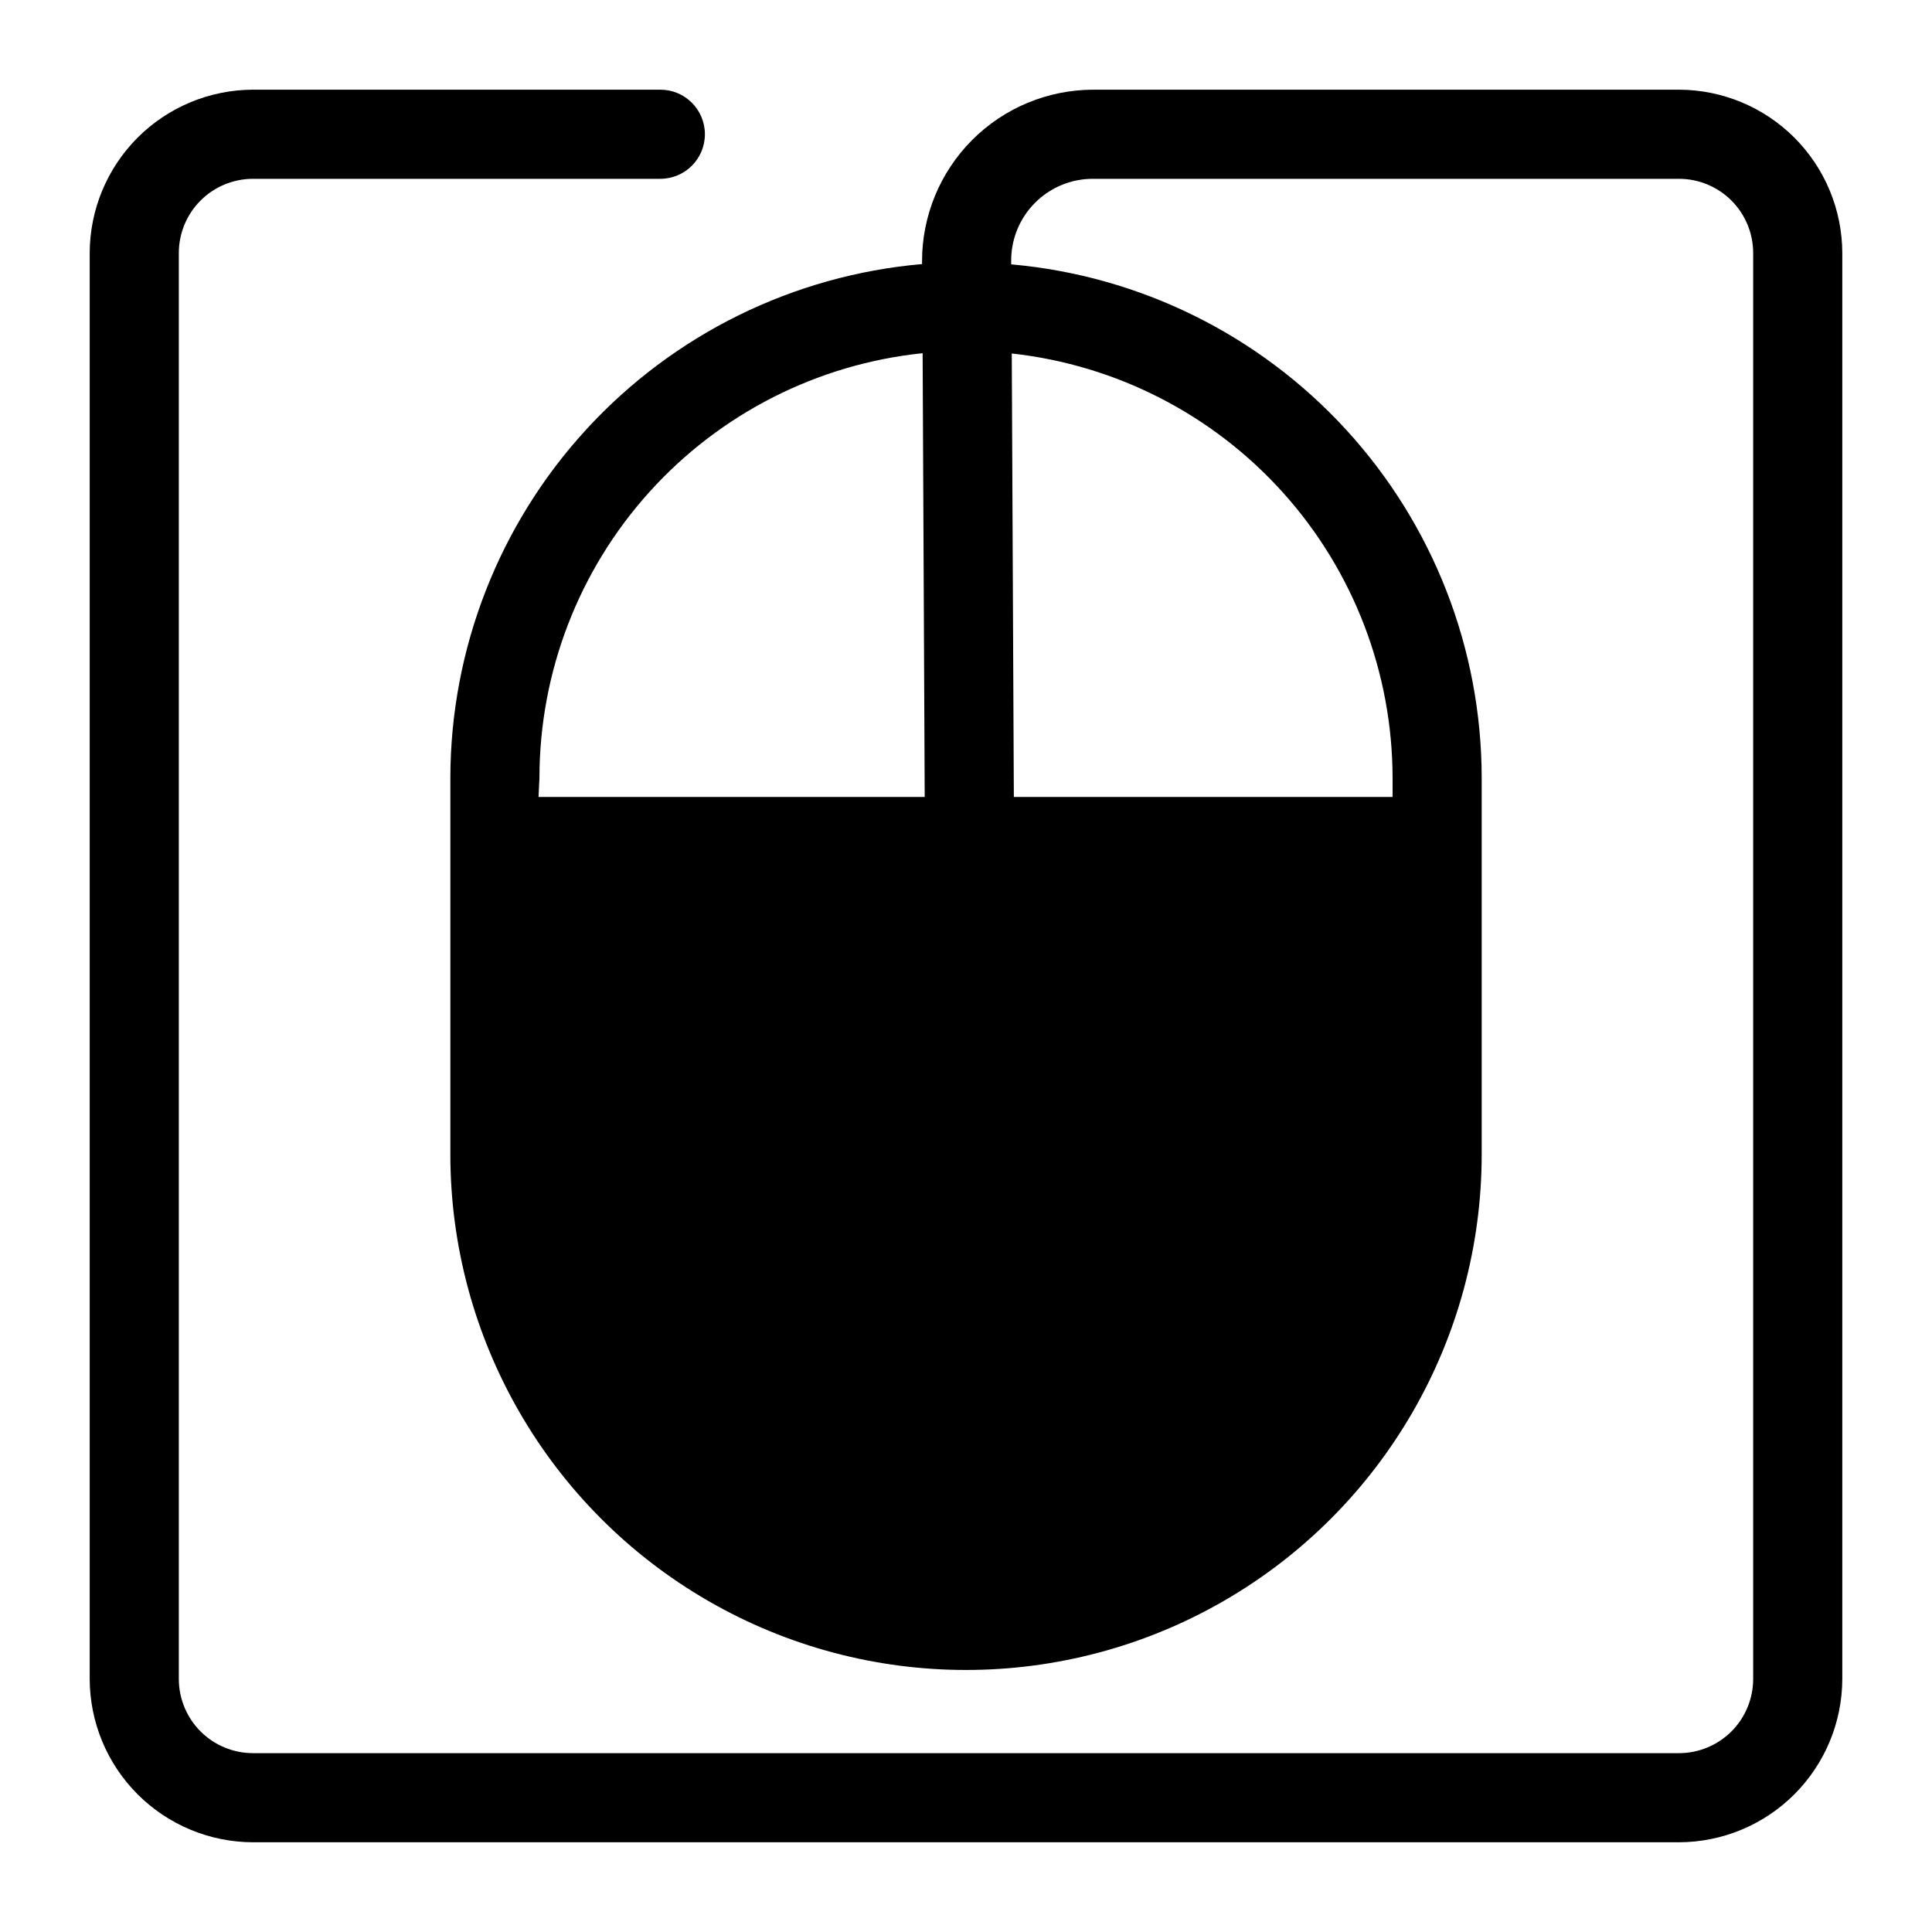 <?xml version="1.0" encoding="UTF-8"?>
<!-- Uploaded to: SVG Repo, www.svgrepo.com, Generator: SVG Repo Mixer Tools -->
<svg fill="#000000" width="800px" height="800px" version="1.1" viewBox="144 144 512 512" xmlns="http://www.w3.org/2000/svg">
 <path d="m588.93 167.77h-155.23c-12.047 0.02-23.594 4.828-32.094 13.359-8.504 8.535-13.27 20.094-13.25 32.141v0.711c-34.074 2.969-65.801 18.586-88.938 43.773-23.133 25.191-36.004 58.129-36.07 92.332v99.816c0 48.824 26.047 93.938 68.328 118.35 42.285 24.41 94.379 24.41 136.66 0 42.281-24.414 68.328-69.527 68.328-118.35v-99.816c-0.043-34.148-12.863-67.047-35.941-92.219-23.074-25.176-54.734-40.801-88.75-43.809v-0.867c-0.043-5.781 2.231-11.34 6.312-15.438 4.082-4.098 9.633-6.391 15.414-6.367h155.23c5.223 0 10.227 2.074 13.918 5.762 3.691 3.691 5.762 8.699 5.762 13.918v377.86c0 5.223-2.07 10.227-5.762 13.918s-8.695 5.762-13.918 5.762h-377.86c-5.219 0-10.227-2.07-13.918-5.762-3.688-3.691-5.762-8.695-5.762-13.918v-377.86c0-5.219 2.074-10.227 5.762-13.918 3.691-3.688 8.699-5.762 13.918-5.762h107.93c6.519 0 11.809-5.289 11.809-11.809 0-6.523-5.289-11.809-11.809-11.809h-107.93c-11.477 0.02-22.477 4.59-30.594 12.703-8.113 8.117-12.684 19.117-12.703 30.594v377.86c0.02 11.477 4.59 22.477 12.703 30.594 8.117 8.113 19.117 12.684 30.594 12.703h377.86c11.477-0.02 22.477-4.59 30.594-12.703 8.113-8.117 12.684-19.117 12.703-30.594v-377.86c-0.02-11.477-4.59-22.477-12.703-30.594-8.117-8.113-19.117-12.684-30.594-12.703zm-301.97 182.32c0.027-27.988 10.418-54.973 29.172-75.746s44.539-33.863 72.375-36.746l0.551 117.61h-102.34zm226.09 0v5.117h-100.37l-0.551-117.53c27.703 3.043 53.316 16.191 71.934 36.93 18.621 20.738 28.938 47.613 28.984 75.484z"/>
</svg>
